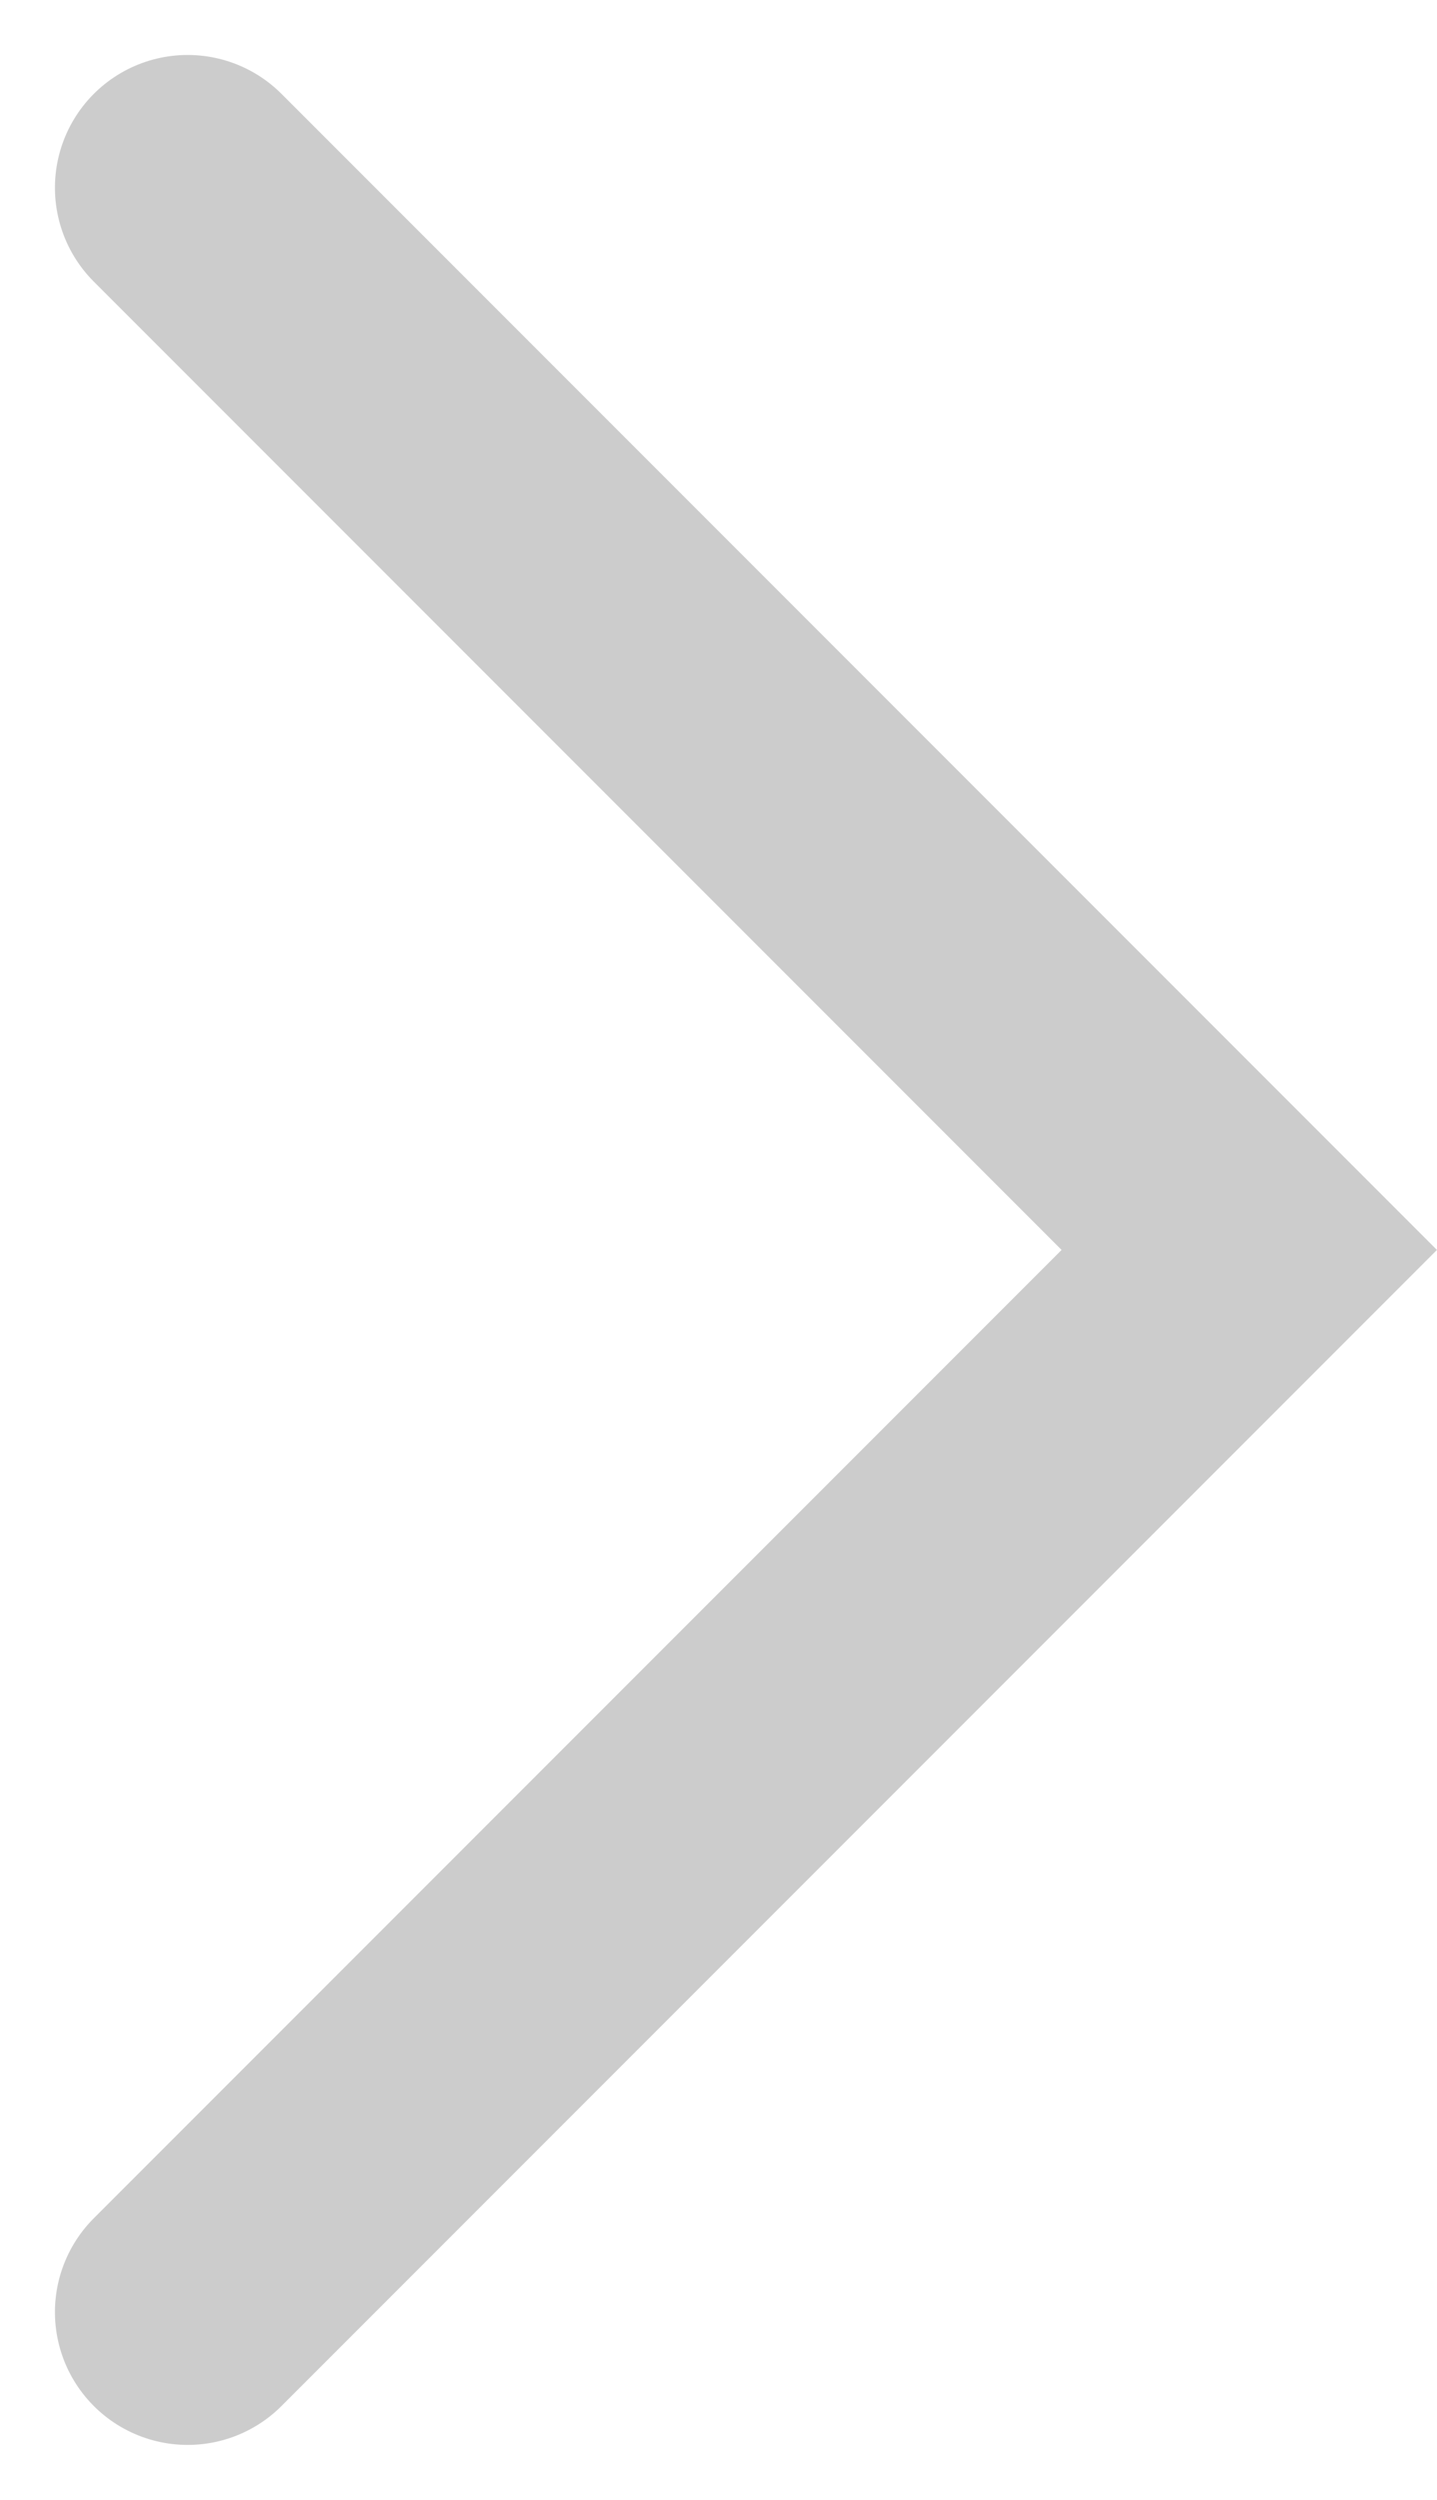 <svg xmlns="http://www.w3.org/2000/svg" width="16.243" height="28.243" viewBox="0 0 16.243 28.243">
  <g id="default_" data-name="default &gt;" transform="translate(2.121 2.121)">
    <path id="arrow" d="M0,0,12,12,24,0" transform="translate(0 24) rotate(-90)" fill="none" stroke="#ccc" stroke-linecap="round" stroke-width="3"/>
  </g>
</svg>
